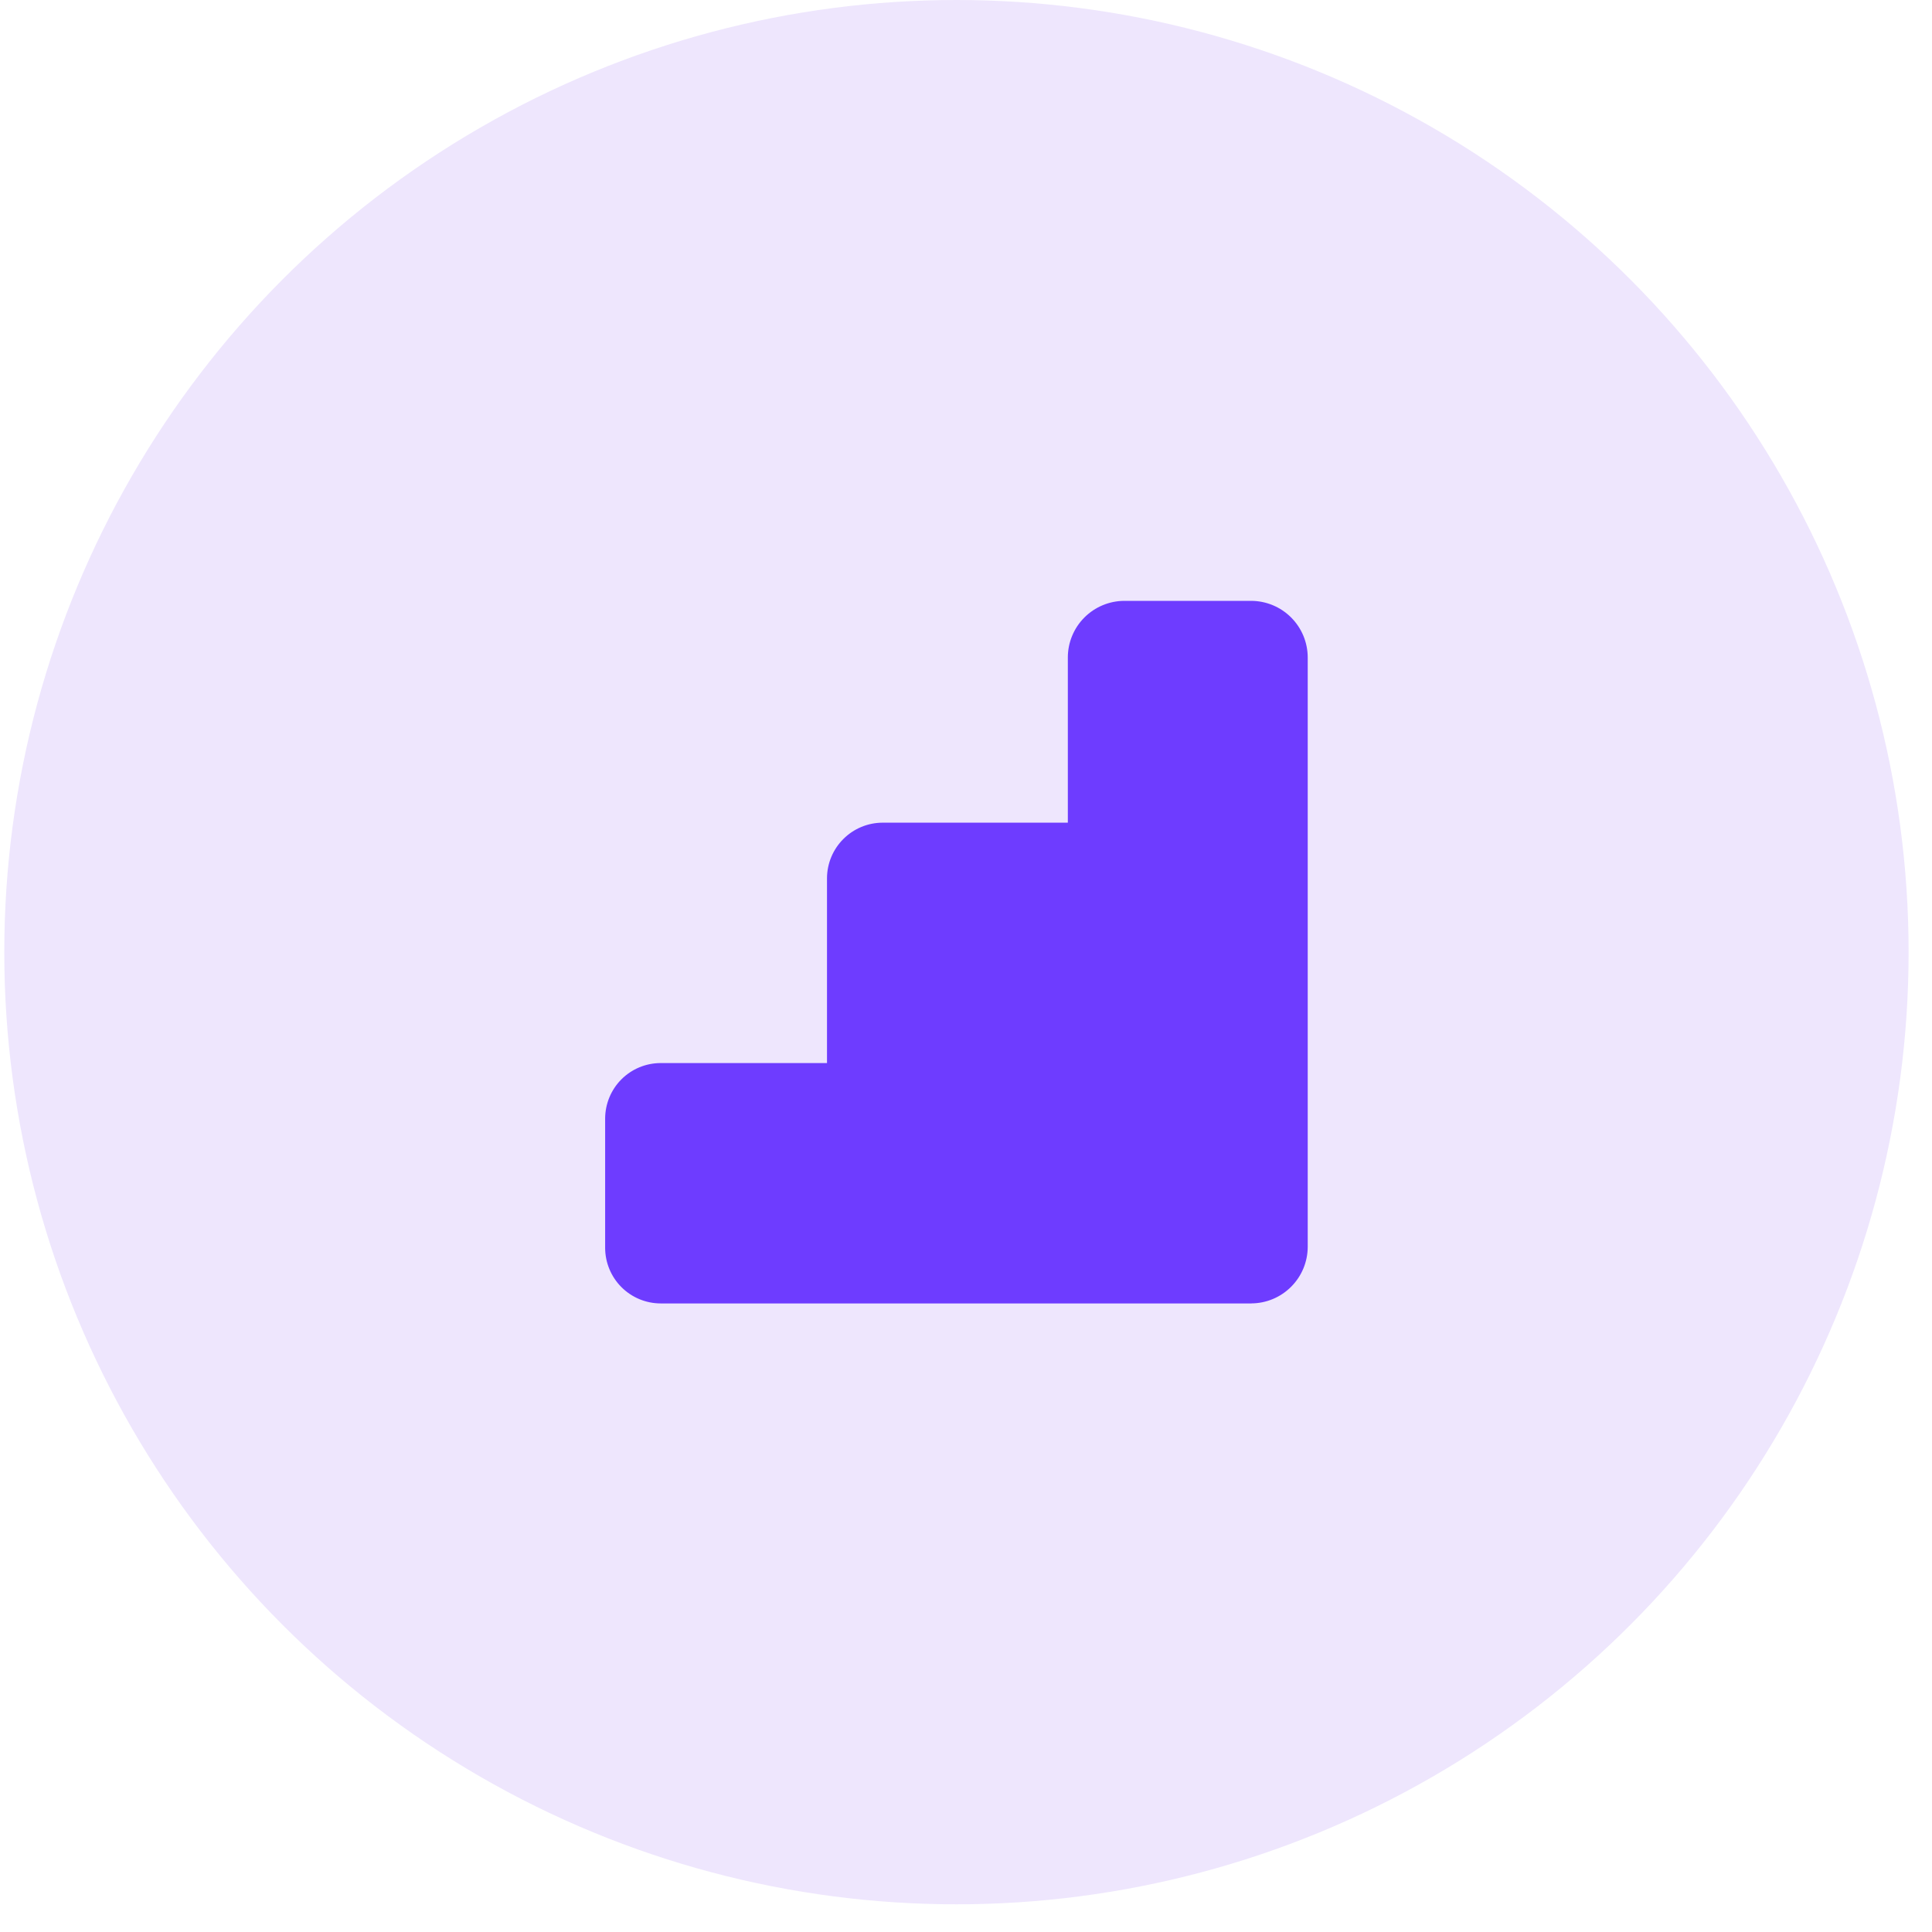 <svg xmlns="http://www.w3.org/2000/svg" width="55" height="55" viewBox="0 0 55 55" fill="none"><circle cx="27.228" cy="27.106" r="27.106" fill="#EEE6FD"></circle><g clip-path="url(#clip0_1111_1210)"><path d="M35.623 37.106H18.807C18.388 37.105 17.987 36.938 17.691 36.642C17.395 36.346 17.229 35.945 17.227 35.526V31.842C17.229 31.423 17.395 31.022 17.691 30.726C17.987 30.43 18.388 30.264 18.807 30.263H23.543V25C23.545 24.581 23.712 24.181 24.008 23.885C24.303 23.589 24.704 23.422 25.122 23.42H30.399V18.71C30.401 18.285 30.571 17.878 30.871 17.578C31.172 17.277 31.578 17.108 32.003 17.105H35.623C36.048 17.108 36.455 17.277 36.755 17.578C37.056 17.878 37.226 18.285 37.228 18.71V35.5C37.226 35.925 37.056 36.332 36.755 36.632C36.455 36.933 36.048 37.103 35.623 37.105L35.623 37.106Z" fill="#6E3CFF"></path></g><defs><clipPath id="clip0_1111_1210"><rect width="20" height="20" fill="white" transform="translate(17.227 17.106)"></rect></clipPath></defs></svg>